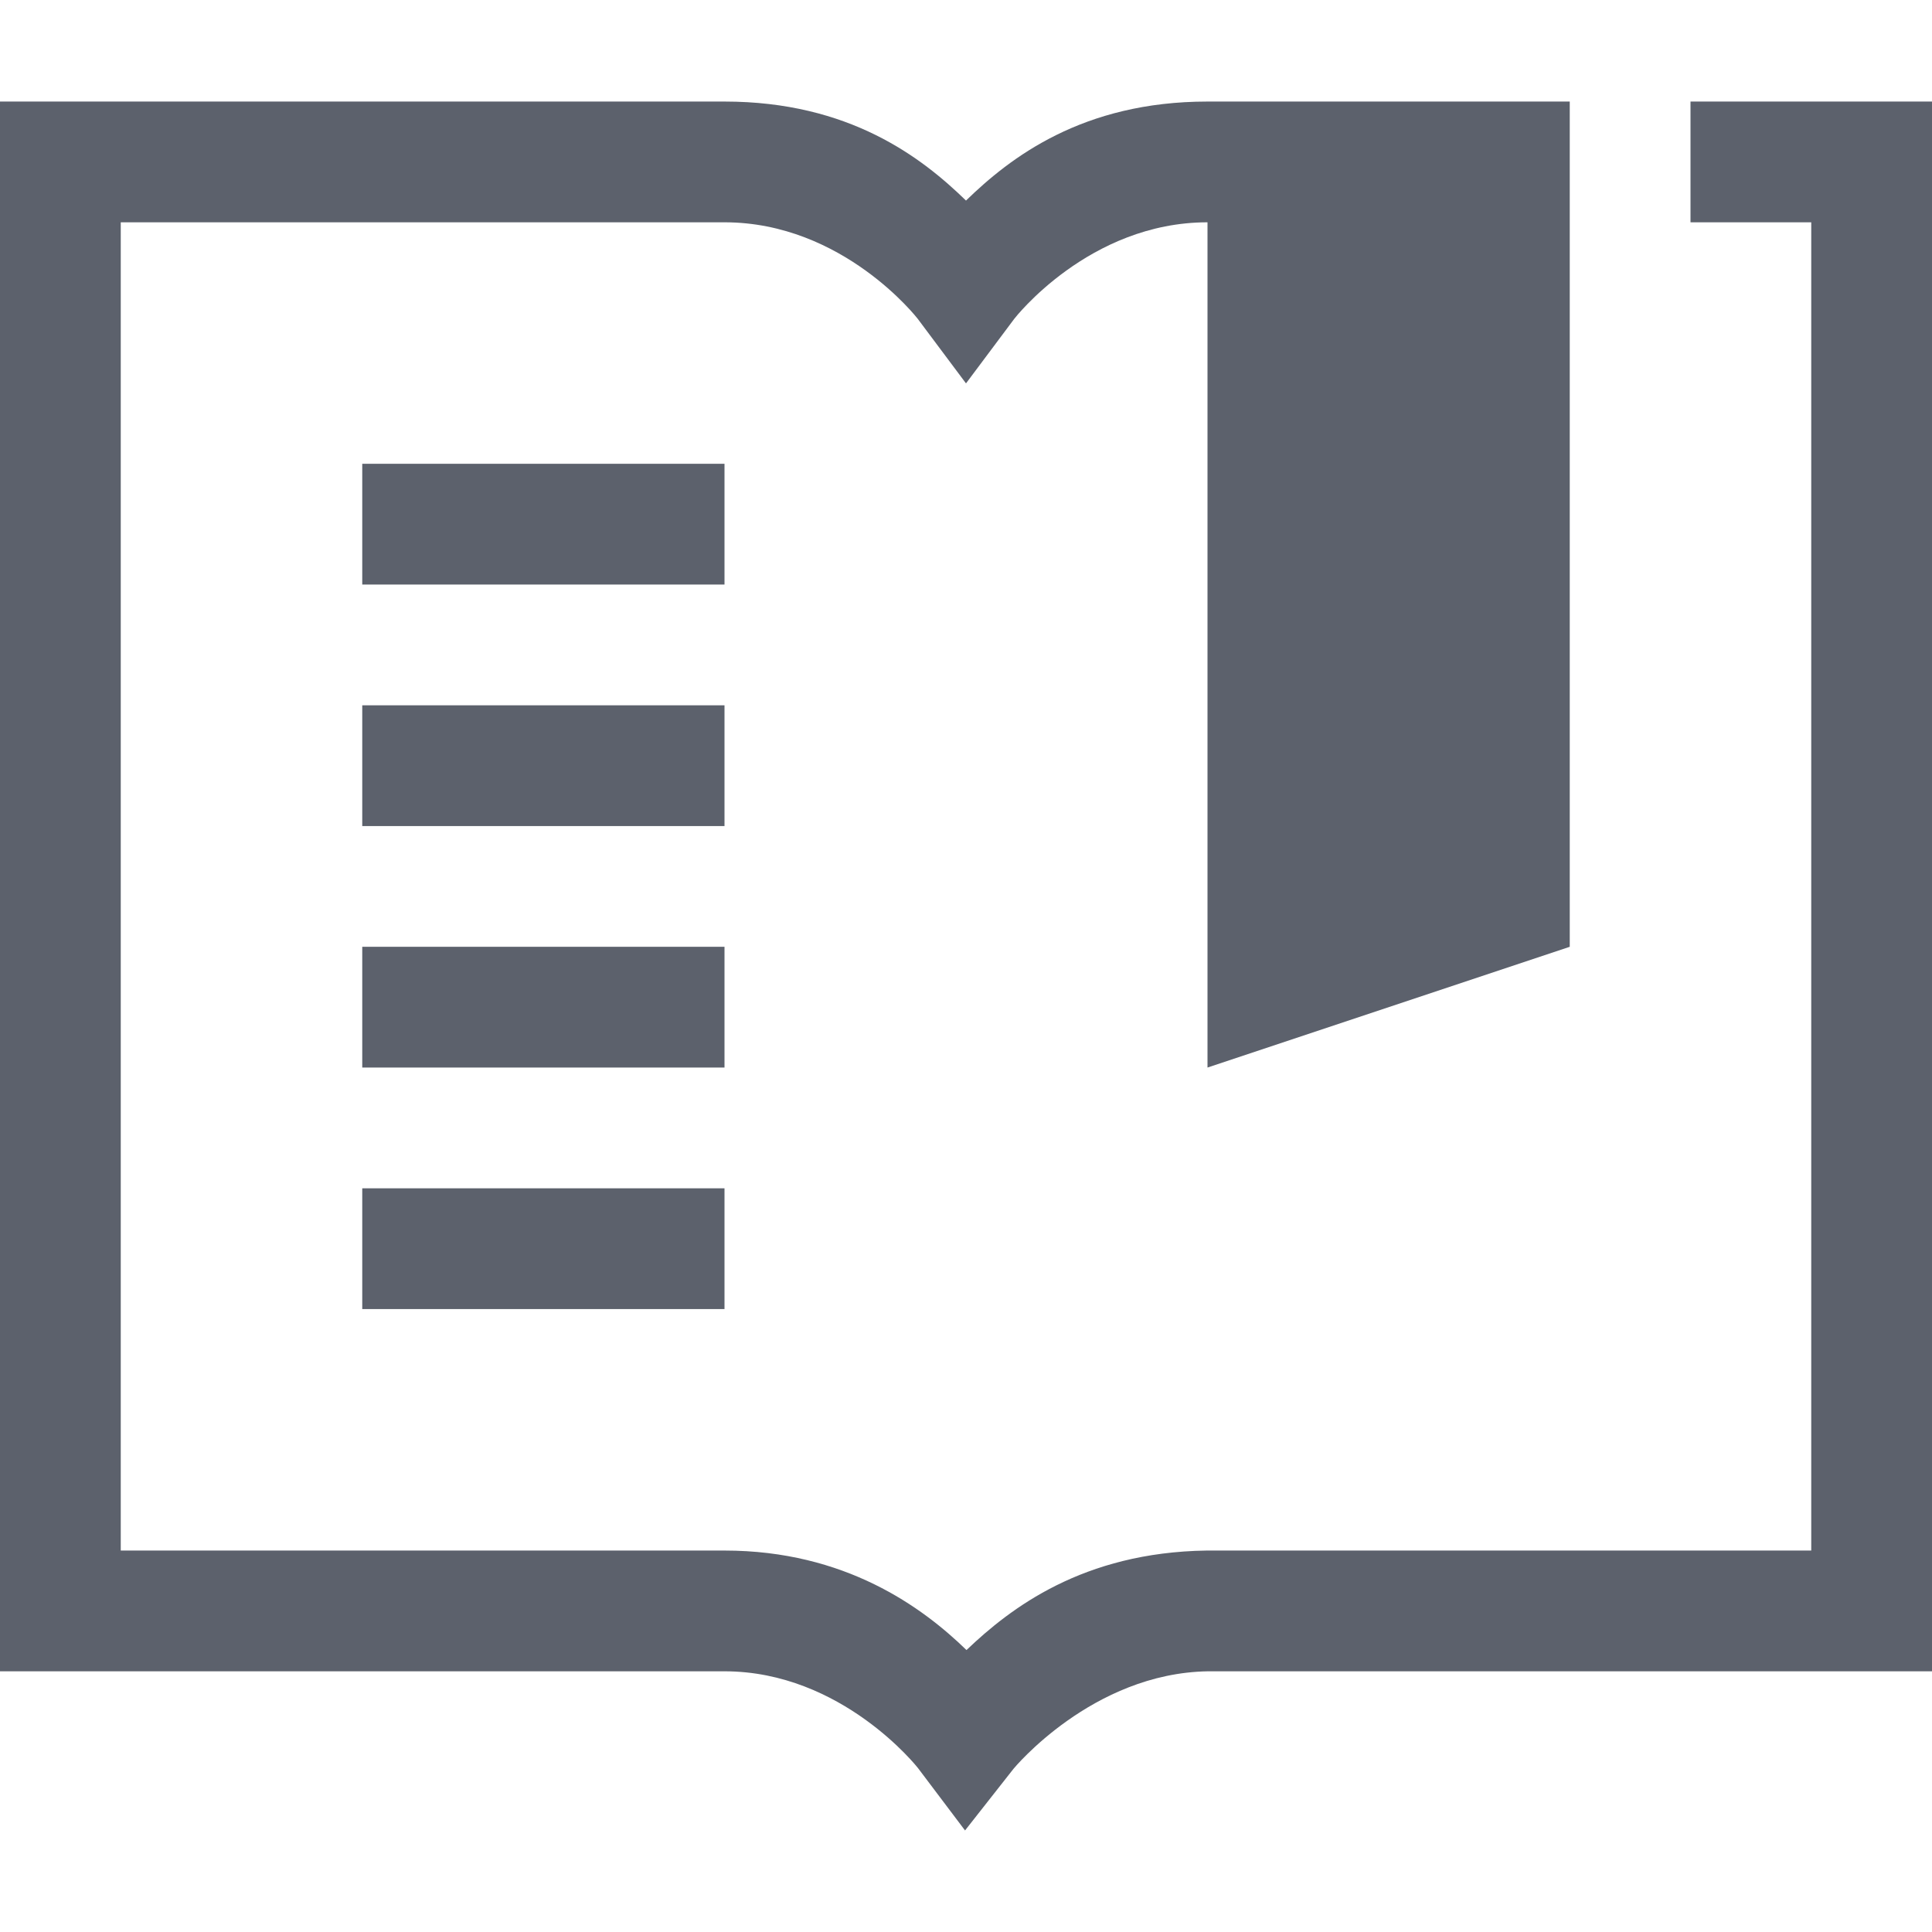 <svg xmlns="http://www.w3.org/2000/svg" style="isolation:isolate" width="16" height="16" viewBox="0 0 16 16">
 <defs>
  <clipPath id="_clipPath_rmmxJUaD6m9MOrhfPz1uLMt57du05RUg">
   <rect width="16" height="16"/>
  </clipPath>
 </defs>
 <g clip-path="url(#_clipPath_rmmxJUaD6m9MOrhfPz1uLMt57du05RUg)">
  <rect fill="#5c616c" width="4.625" height="3.594" x="16.38" y="0" transform="matrix(1,0,0,1,0,0)"/>
  <path fill="#5c616c" d="M 0 0.841 L 0 13.841 L 6 13.841 C 6.975 13.841 7.602 14.642 7.602 14.642 L 7.992 15.159 L 8.393 14.649 C 8.393 14.649 9.044 13.856 10.004 13.841 L 16 13.841 L 16 0.841 L 14 0.841 L 14 1.841 L 15 1.841 L 15 12.841 L 9.996 12.841 L 9.992 12.841 C 8.967 12.856 8.368 13.318 8.004 13.665 C 7.64 13.311 7 12.841 6 12.841 L 1 12.841 L 1 1.841 L 6 1.841 C 6.983 1.841 7.6 2.64 7.6 2.64 L 8 3.175 L 8.4 2.64 C 8.4 2.64 9.017 1.841 10 1.841 L 10 8.841 L 13 7.841 L 13 0.841 L 10 0.841 C 8.964 0.841 8.365 1.306 8 1.661 C 7.635 1.306 7.036 0.841 6 0.841 L 0 0.841 Z M 3 3.841 L 3 4.841 L 6 4.841 L 6 3.841 L 3 3.841 Z M 3 5.841 L 3 6.841 L 6 6.841 L 6 5.841 L 3 5.841 Z M 3 7.841 L 3 8.841 L 6 8.841 L 6 7.841 L 3 7.841 Z M 3 9.841 L 3 10.841 L 6 10.841 L 6 9.841 L 3 9.841 Z"/>
 </g>
</svg>
